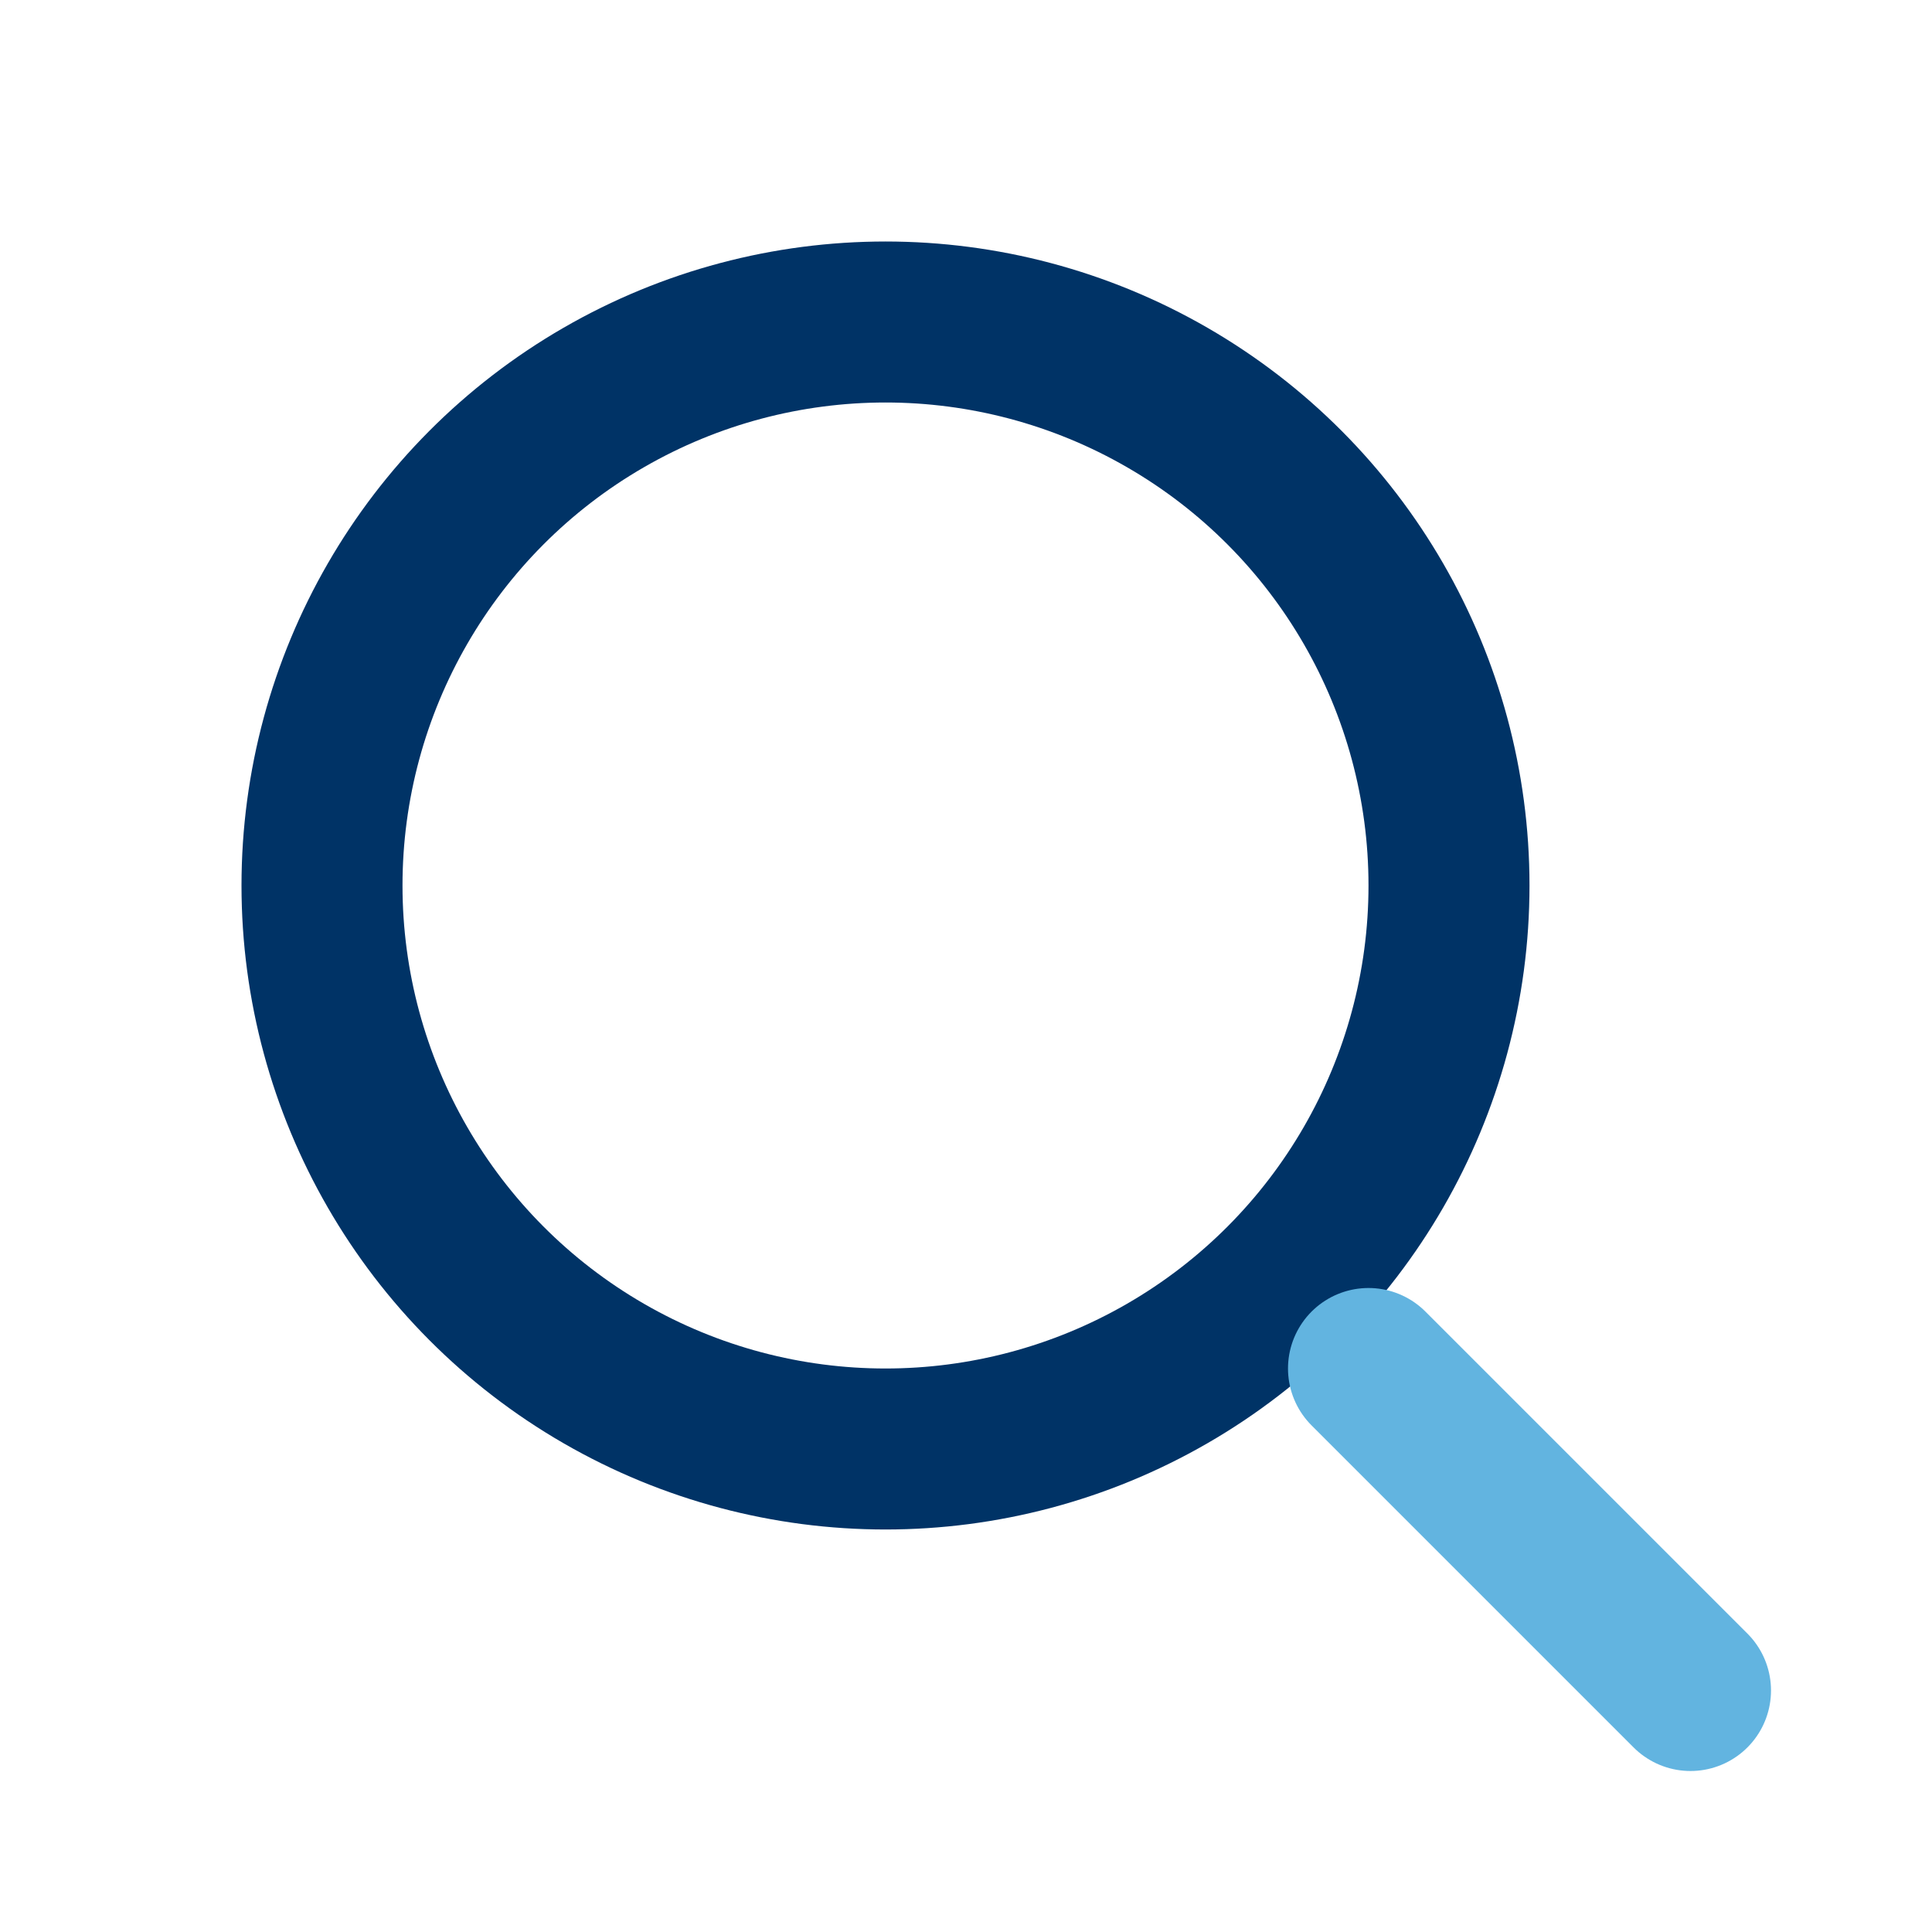 <?xml version="1.0" encoding="UTF-8"?>
<svg xmlns="http://www.w3.org/2000/svg" width="24" height="24" viewBox="0 0 24 24"><circle cx="11" cy="11" r="7" stroke="#003366" stroke-width="2" fill="none"/><path d="M17 17l4 4" stroke="#62B4E0" stroke-width="2" fill="none" stroke-linecap="round"/></svg>